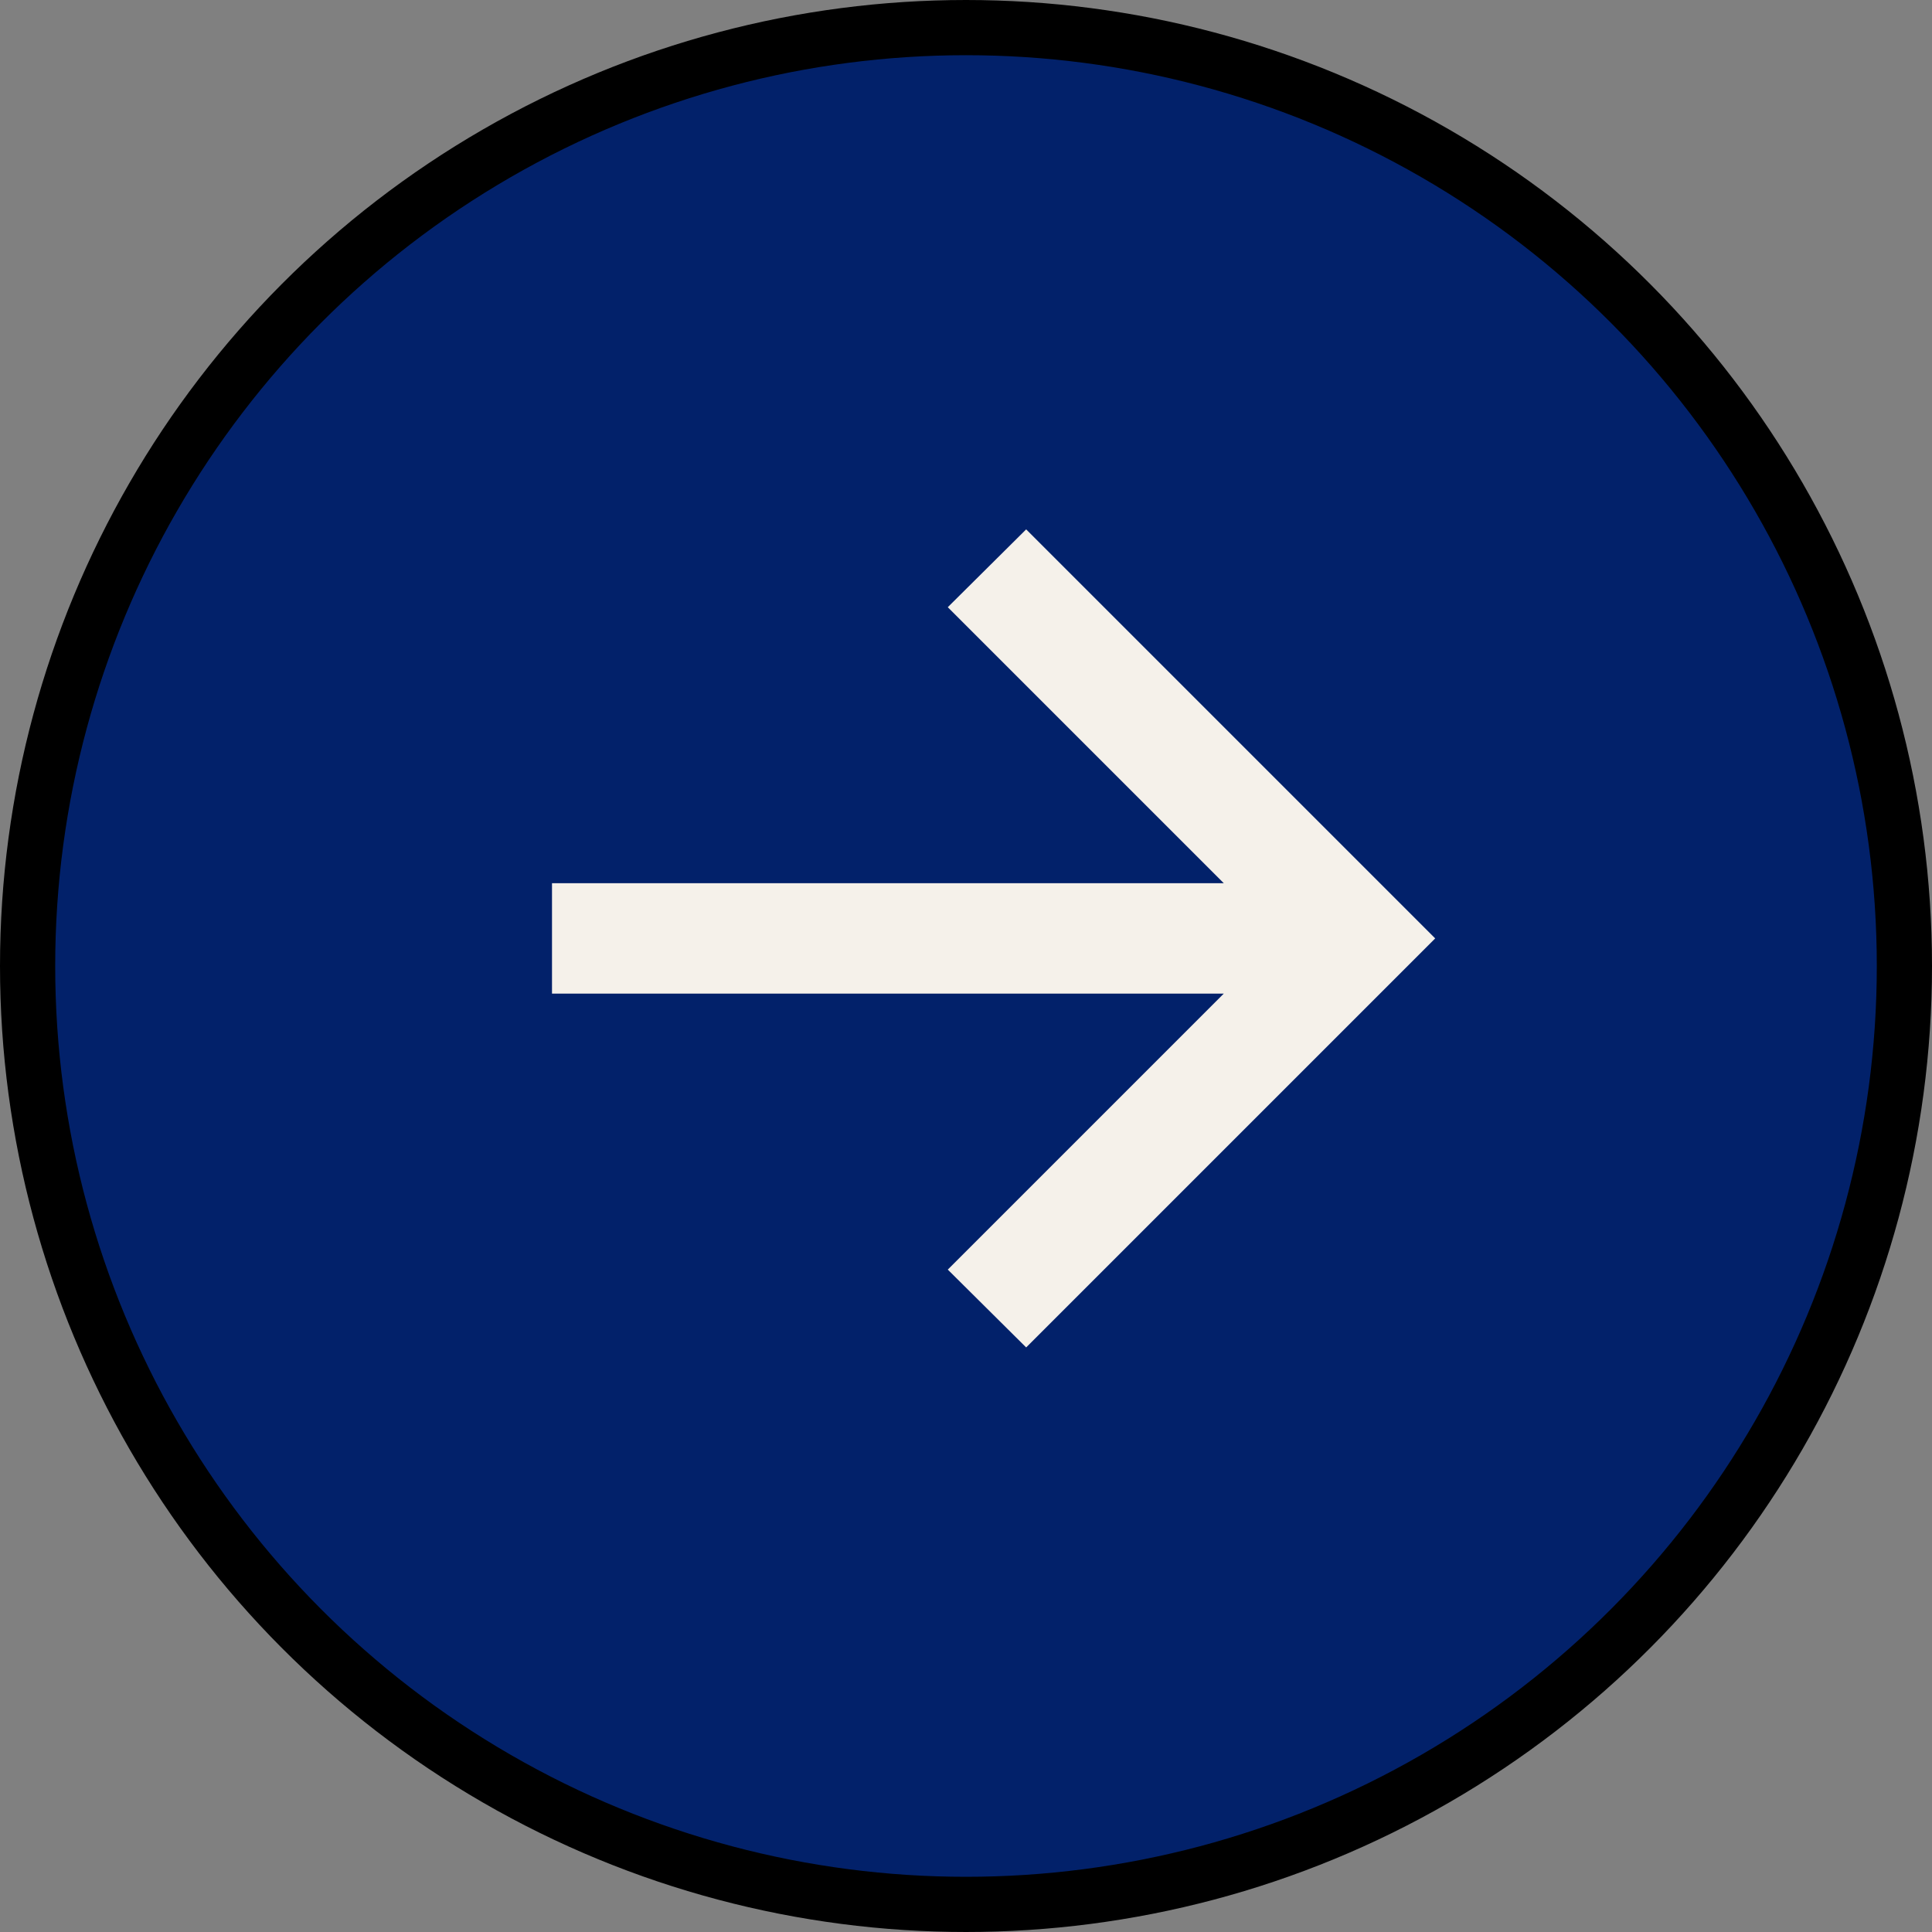 <svg xmlns="http://www.w3.org/2000/svg" width="35" height="35" viewBox="0 0 35 35" fill="none"><rect x="0" y="0" width="35" height="35" fill="#808080" stroke="none"/><circle cx="17.5" cy="17.5" r="17" fill="#02216A" stroke="black"></circle><path fill-rule="evenodd" clip-rule="evenodd" d="M10 18H22.17L17.17 23L18.59 24.41L26 17L18.59 9.59L17.17 11L22.17 16H10V18Z" fill="#F5F1EA"></path></svg>
